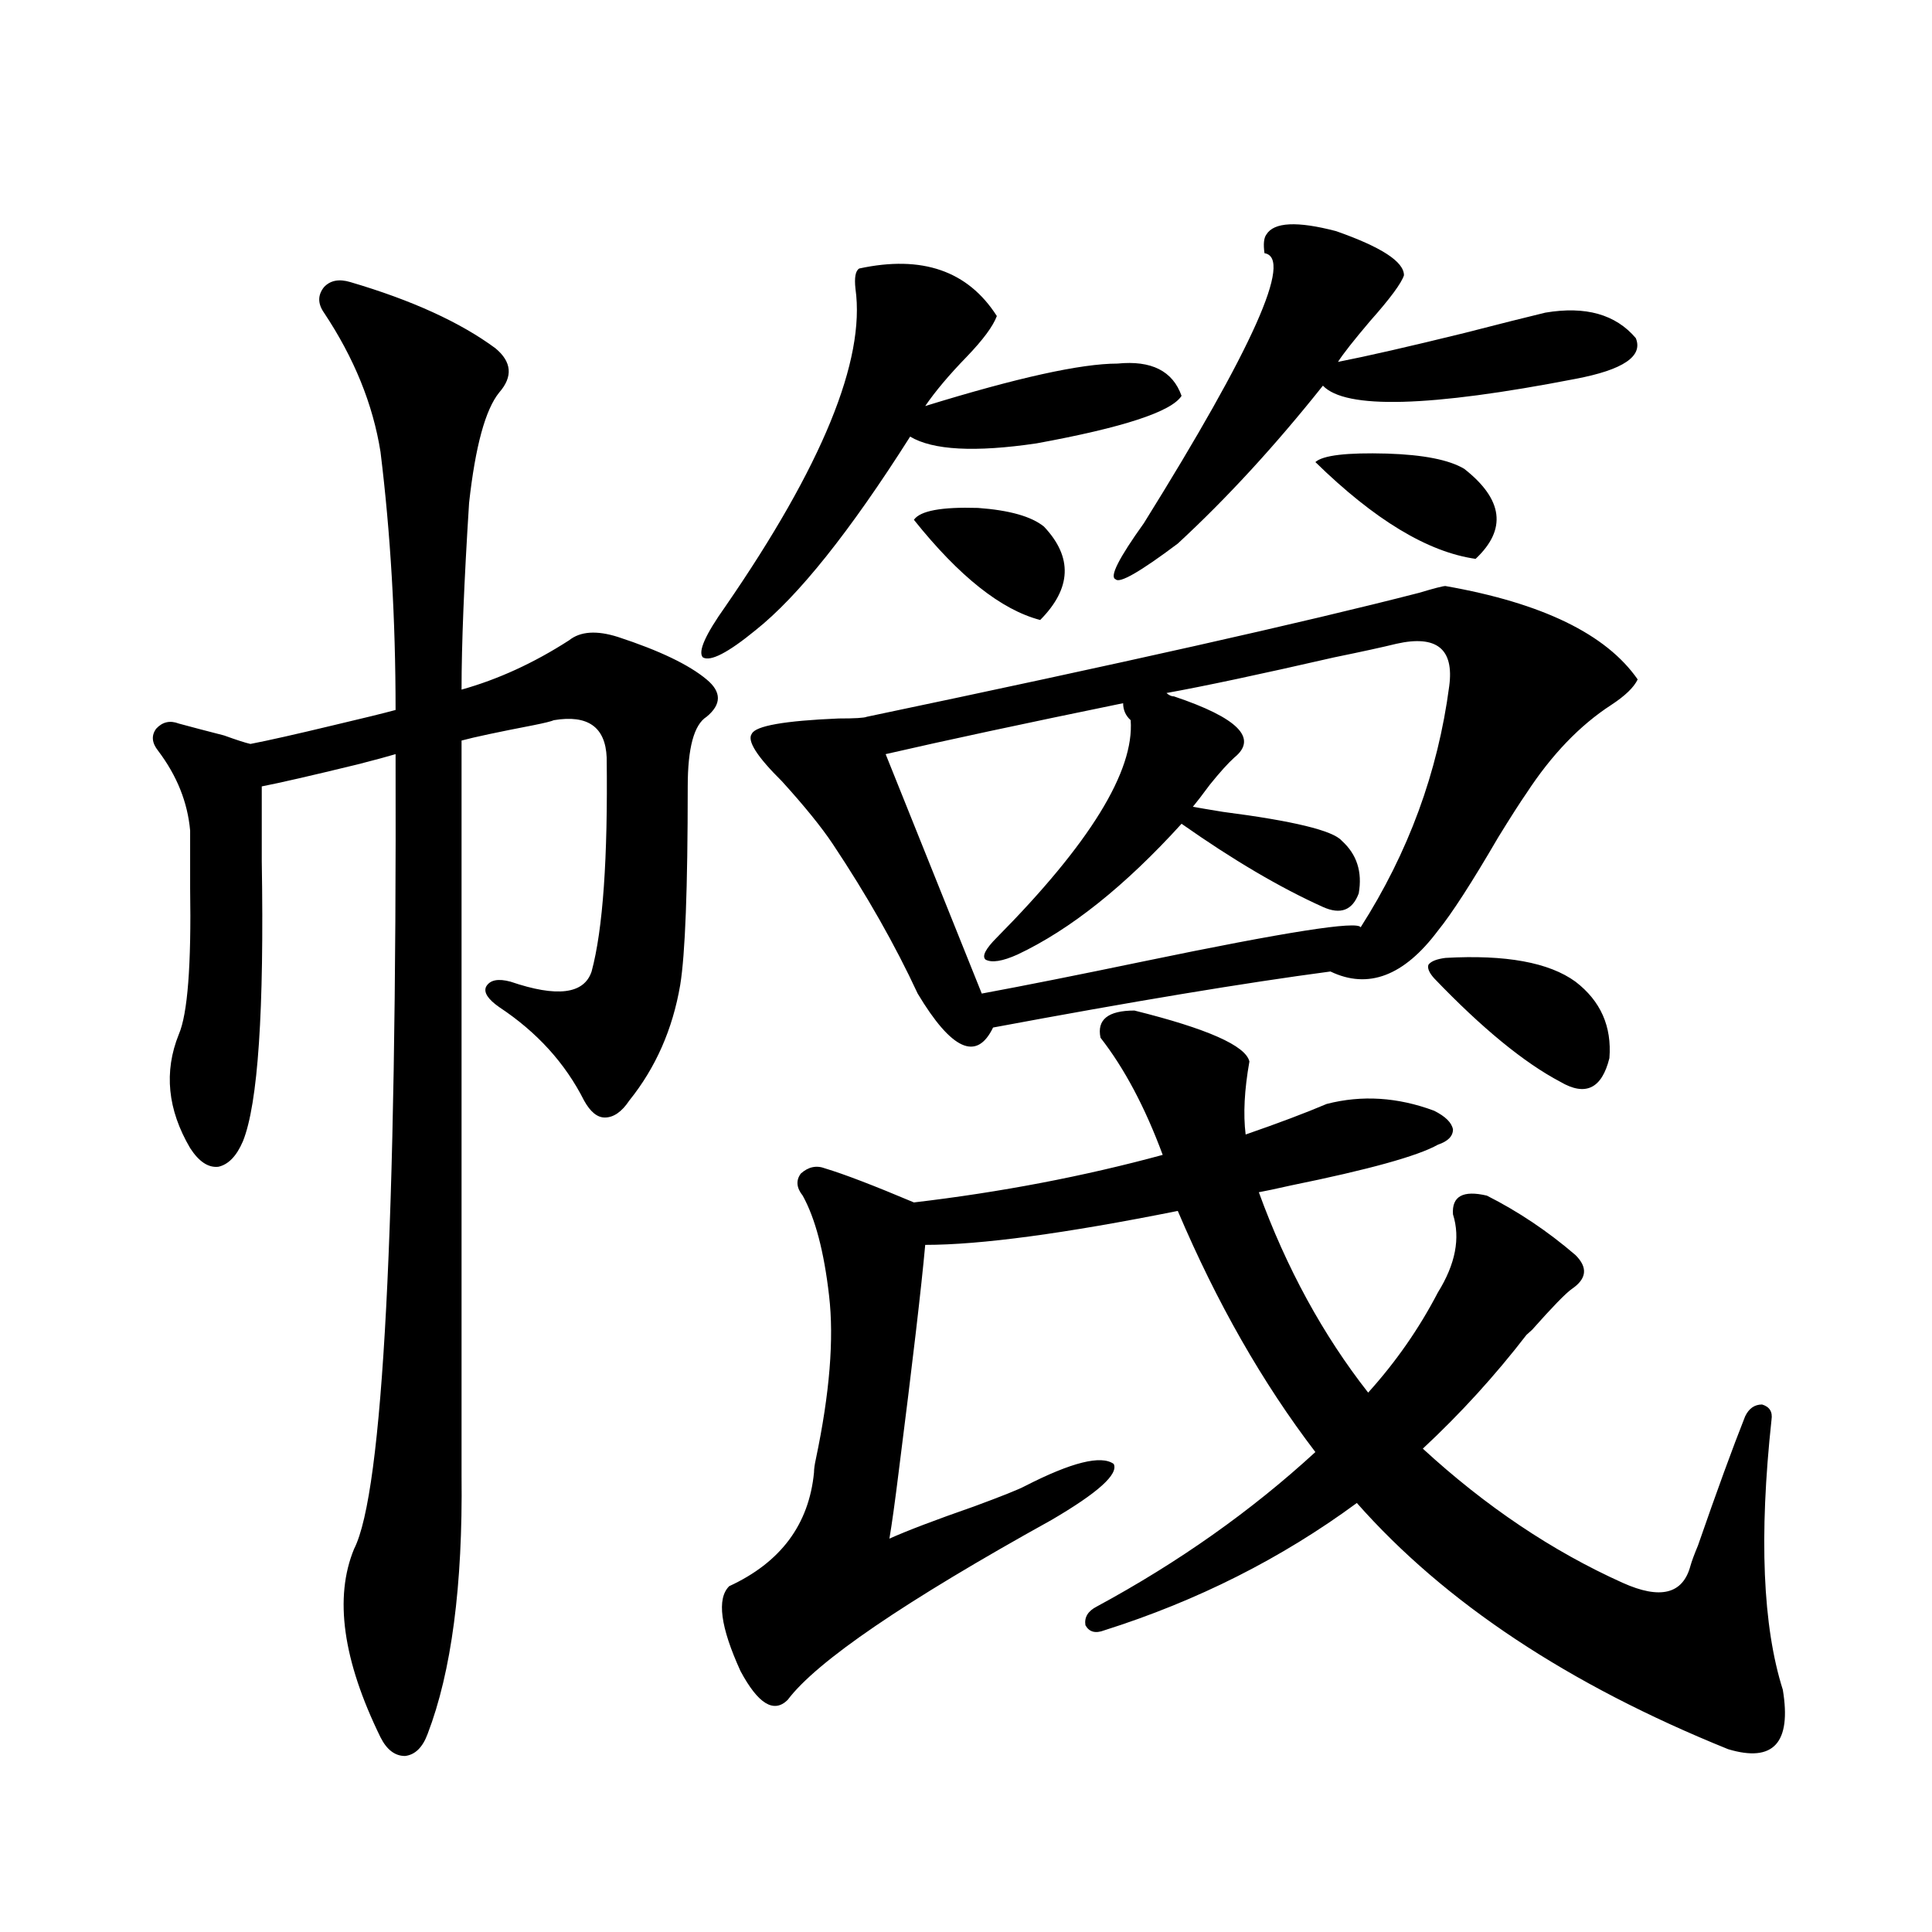 <?xml version="1.0" encoding="utf-8"?>
<!-- Generator: Adobe Illustrator 16.0.0, SVG Export Plug-In . SVG Version: 6.00 Build 0)  -->
<!DOCTYPE svg PUBLIC "-//W3C//DTD SVG 1.1//EN" "http://www.w3.org/Graphics/SVG/1.1/DTD/svg11.dtd">
<svg version="1.1" id="图层_1" xmlns="http://www.w3.org/2000/svg" xmlns:xlink="http://www.w3.org/1999/xlink" x="0px" y="0px"
	 width="1000px" height="1000px" viewBox="0 0 1000 1000" enable-background="new 0 0 1000 1000" xml:space="preserve">
<path d="M181.337,146.004c31.859,9.38,56.904,20.806,75.12,34.277c8.445,7.031,9.101,14.653,1.951,22.852
	c-7.164,8.789-12.362,27.837-15.609,57.129c-2.606,41.021-3.902,73.251-3.902,96.68c18.856-5.273,37.393-13.761,55.608-25.488
	c5.854-4.683,14.299-5.273,25.365-1.758c21.463,7.031,36.737,14.364,45.853,21.973c7.805,6.454,7.805,12.896,0,19.336
	c-6.509,4.106-9.756,16.122-9.756,36.035c0,52.734-1.311,87.012-3.902,102.832c-3.902,22.852-12.683,42.778-26.341,59.766
	c-3.902,5.864-8.14,8.789-12.683,8.789c-3.902,0-7.484-2.925-10.731-8.789c-9.756-19.336-24.39-35.444-43.901-48.34
	c-5.854-4.093-8.14-7.608-6.829-10.547c1.951-3.516,6.174-4.395,12.683-2.637c24.055,8.212,38.048,6.454,41.95-5.273
	c5.854-21.671,8.445-58.585,7.805-110.742c-0.655-15.82-9.756-22.261-27.316-19.336c-1.311,0.591-4.878,1.47-10.731,2.637
	c-18.216,3.516-30.578,6.152-37.072,7.91v380.566c0.641,56.841-5.213,101.362-17.561,133.594
	c-2.606,7.031-6.509,10.835-11.707,11.426c-5.213,0-9.436-3.228-12.683-9.668c-19.512-39.853-24.069-72.372-13.658-97.559
	c14.954-29.292,22.104-166.401,21.463-411.328c-3.902,1.181-10.411,2.938-19.512,5.273c-24.069,5.864-40.654,9.668-49.755,11.426
	c0,9.38,0,22.274,0,38.672c1.296,77.344-1.951,125.684-9.756,145.02c-3.262,7.622-7.484,12.017-12.683,13.184
	c-5.213,0.591-10.091-2.637-14.634-9.668c-11.707-19.913-13.658-39.551-5.854-58.887c4.543-10.547,6.494-35.733,5.854-75.586
	c0-12.305,0-22.261,0-29.883c-1.311-14.64-6.829-28.413-16.585-41.309c-3.262-4.093-3.582-7.91-0.976-11.426
	c3.247-3.516,7.149-4.395,11.707-2.637c6.494,1.758,14.299,3.817,23.414,6.152c6.494,2.349,11.052,3.817,13.658,4.395
	c9.101-1.758,23.414-4.972,42.926-9.668c14.954-3.516,25.686-6.152,32.194-7.91c0-46.87-2.606-91.406-7.805-133.594
	c-3.902-24.609-13.658-48.628-29.268-72.07c-3.262-4.683-3.262-9.077,0-13.184C170.926,145.125,175.483,144.246,181.337,146.004z
	 M444.745,138.973c32.515-7.031,56.249,1.181,71.218,24.609c-1.951,5.273-7.164,12.305-15.609,21.094
	c-9.115,9.38-16.265,17.88-21.463,25.488c47.469-14.64,80.639-21.973,99.51-21.973c17.561-1.758,28.612,3.817,33.17,16.699
	c-5.213,8.212-30.243,16.411-75.12,24.609c-31.874,4.696-53.657,3.516-65.364-3.516c-31.219,49.219-57.895,82.617-79.998,100.195
	c-14.313,11.728-23.414,16.411-27.316,14.063c-2.606-2.925,1.296-11.714,11.707-26.367c50.075-72.647,72.514-127.441,67.315-164.355
	C442.139,143.669,442.794,140.153,444.745,138.973z M813.517,667.195c-3.262,2.349-10.091,9.38-20.487,21.094
	c-1.311,1.181-2.286,2.06-2.927,2.637c-16.265,21.094-34.146,40.731-53.657,58.887c32.515,29.883,66.98,53.036,103.412,69.434
	c19.512,8.789,31.219,5.851,35.121-8.789c0.641-2.335,1.951-5.851,3.902-10.547c9.756-28.125,17.881-50.386,24.39-66.797
	c1.951-4.093,4.878-6.152,8.78-6.152c3.902,1.181,5.519,3.817,4.878,7.91c-6.509,60.356-4.558,106.925,5.854,139.746
	c4.543,27.534-4.878,37.793-28.292,30.762c-82.604-33.398-146.673-75.888-192.19-127.441
	c-39.023,28.716-82.604,50.675-130.729,65.918c-4.558,1.758-7.805,0.879-9.756-2.637c-0.655-4.106,1.296-7.333,5.854-9.668
	c42.271-22.852,79.998-49.507,113.168-79.98c-27.316-35.733-51.065-77.344-71.218-124.805
	c-58.535,11.728-102.116,17.578-130.729,17.578c-1.951,21.685-6.509,60.645-13.658,116.895c-1.951,15.82-3.582,27.548-4.878,35.156
	c9.101-4.093,23.734-9.668,43.901-16.699c14.299-5.273,23.079-8.789,26.341-10.547c24.055-12.305,39.344-16.108,45.853-11.426
	c2.592,5.273-8.14,14.941-32.194,29.004c-76.096,42.188-121.628,73.237-136.582,93.164c-7.164,7.031-15.289,2.046-24.39-14.941
	c-10.411-22.852-12.362-37.505-5.854-43.945c26.661-12.305,41.295-31.929,43.901-58.887c0-1.758,0.32-4.093,0.976-7.031
	c7.149-33.976,9.421-62.101,6.829-84.375c-2.606-22.852-7.164-40.128-13.658-51.855c-3.262-4.093-3.582-7.91-0.976-11.426
	c3.902-3.516,8.125-4.395,12.683-2.637c9.756,2.938,25.03,8.789,45.853,17.578c44.877-5.273,87.803-13.472,128.777-24.609
	c-9.115-24.609-19.847-44.824-32.194-60.645c-1.951-9.366,3.902-14.063,17.561-14.063c37.713,9.38,57.56,18.169,59.511,26.367
	c-2.606,14.653-3.262,27.246-1.951,37.793c16.905-5.851,30.884-11.124,41.95-15.82c18.201-4.683,36.737-3.516,55.608,3.516
	c5.854,2.938,9.101,6.152,9.756,9.668c0,3.516-2.606,6.152-7.805,7.91c-10.411,5.864-35.776,12.896-76.096,21.094
	c-7.805,1.758-13.338,2.938-16.585,3.516c14.299,39.263,33.17,73.828,56.584,103.711c14.299-15.82,26.341-33.097,36.097-51.855
	c9.101-14.64,11.707-28.125,7.805-40.43c-0.655-9.366,5.198-12.593,17.561-9.668c16.25,8.212,31.539,18.457,45.853,30.762
	C821.962,656.071,821.321,661.922,813.517,667.195z M748.152,303.328c50.075,8.789,83.245,24.911,99.51,48.34
	c-1.951,4.106-6.509,8.501-13.658,13.184c-16.265,10.547-30.898,25.79-43.901,45.703c-3.262,4.696-8.14,12.305-14.634,22.852
	c-13.658,23.442-24.069,39.551-31.219,48.34c-17.561,23.442-36.097,30.474-55.608,21.094
	c-44.236,5.864-102.437,15.532-174.63,29.004c-8.46,17.578-21.463,11.728-39.023-17.578c-11.707-25.187-26.341-50.977-43.901-77.344
	c-5.854-8.789-14.634-19.624-26.341-32.52c-13.018-12.882-18.216-21.094-15.609-24.609c1.951-4.093,16.905-6.729,44.877-7.91
	c8.445,0,13.323-0.288,14.634-0.879c131.369-27.534,226.656-48.917,285.847-64.16C742.299,304.509,746.842,303.328,748.152,303.328z
	 M607.668,360.457c33.17,11.138,43.566,21.685,31.219,31.641c-3.262,2.938-7.484,7.622-12.683,14.063
	c-3.902,5.273-6.829,9.091-8.78,11.426c3.247,0.591,8.445,1.47,15.609,2.637c36.417,4.696,56.904,9.668,61.462,14.941
	c7.805,7.031,10.731,16.122,8.78,27.246c-3.262,8.789-9.436,11.138-18.536,7.031c-22.118-9.956-46.508-24.308-73.169-43.066
	c-29.268,32.231-57.56,54.794-84.876,67.676c-7.805,3.516-13.338,4.395-16.585,2.637c-1.951-1.758,0-5.562,5.854-11.426
	c48.124-48.628,71.218-86.133,69.267-112.5c-2.606-2.335-3.902-5.273-3.902-8.789c-51.386,10.547-92.36,19.336-122.924,26.367
	l49.755,123.926c22.104-4.093,50.075-9.668,83.9-16.699c73.489-15.229,110.882-21.094,112.192-17.578
	c24.71-38.672,39.999-80.269,45.853-124.805c2.592-19.336-6.509-26.655-27.316-21.973c-7.164,1.758-17.896,4.106-32.194,7.031
	c-38.383,8.789-67.315,14.941-86.827,18.457C605.062,359.88,606.357,360.457,607.668,360.457z M540.353,272.566
	c14.954,15.82,14.299,31.942-1.951,48.34c-20.167-5.273-41.95-22.55-65.364-51.855c3.247-4.683,14.299-6.729,33.17-6.152
	C522.457,264.079,533.844,267.293,540.353,272.566z M655.472,121.395c3.902-6.44,15.93-7.031,36.097-1.758
	c23.414,8.212,35.121,15.82,35.121,22.852c-1.311,4.106-7.164,12.017-17.561,23.73c-8.46,9.97-13.993,17.001-16.585,21.094
	c14.954-2.925,36.737-7.91,65.364-14.941c18.201-4.683,32.194-8.198,41.95-10.547c20.808-3.516,36.417,0.879,46.828,13.184
	c3.902,9.38-6.509,16.411-31.219,21.094c-75.455,14.653-119.021,15.82-130.729,3.516c-24.725,31.063-49.755,58.31-75.12,81.738
	c-19.512,14.653-30.243,20.806-32.194,18.457c-3.262-1.167,1.616-10.835,14.634-29.004c56.584-90.815,77.392-137.397,62.438-139.746
	C653.841,126.38,654.161,123.152,655.472,121.395z M680.837,239.168c3.902-3.516,16.25-4.972,37.072-4.395
	c18.856,0.591,32.194,3.228,39.999,7.91c20.152,15.82,22.104,31.353,5.854,46.582C739.037,285.75,711.4,269.051,680.837,239.168z
	 M815.468,508.113c13.003,9.97,18.856,23.153,17.561,39.551c-3.902,15.82-12.362,19.927-25.365,12.305
	c-18.871-9.956-40.654-27.823-65.364-53.613c-2.606-2.925-3.582-5.273-2.927-7.031c1.296-1.758,4.223-2.925,8.78-3.516
	C779.371,494.051,801.81,498.157,815.468,508.113z"/>
</svg>
